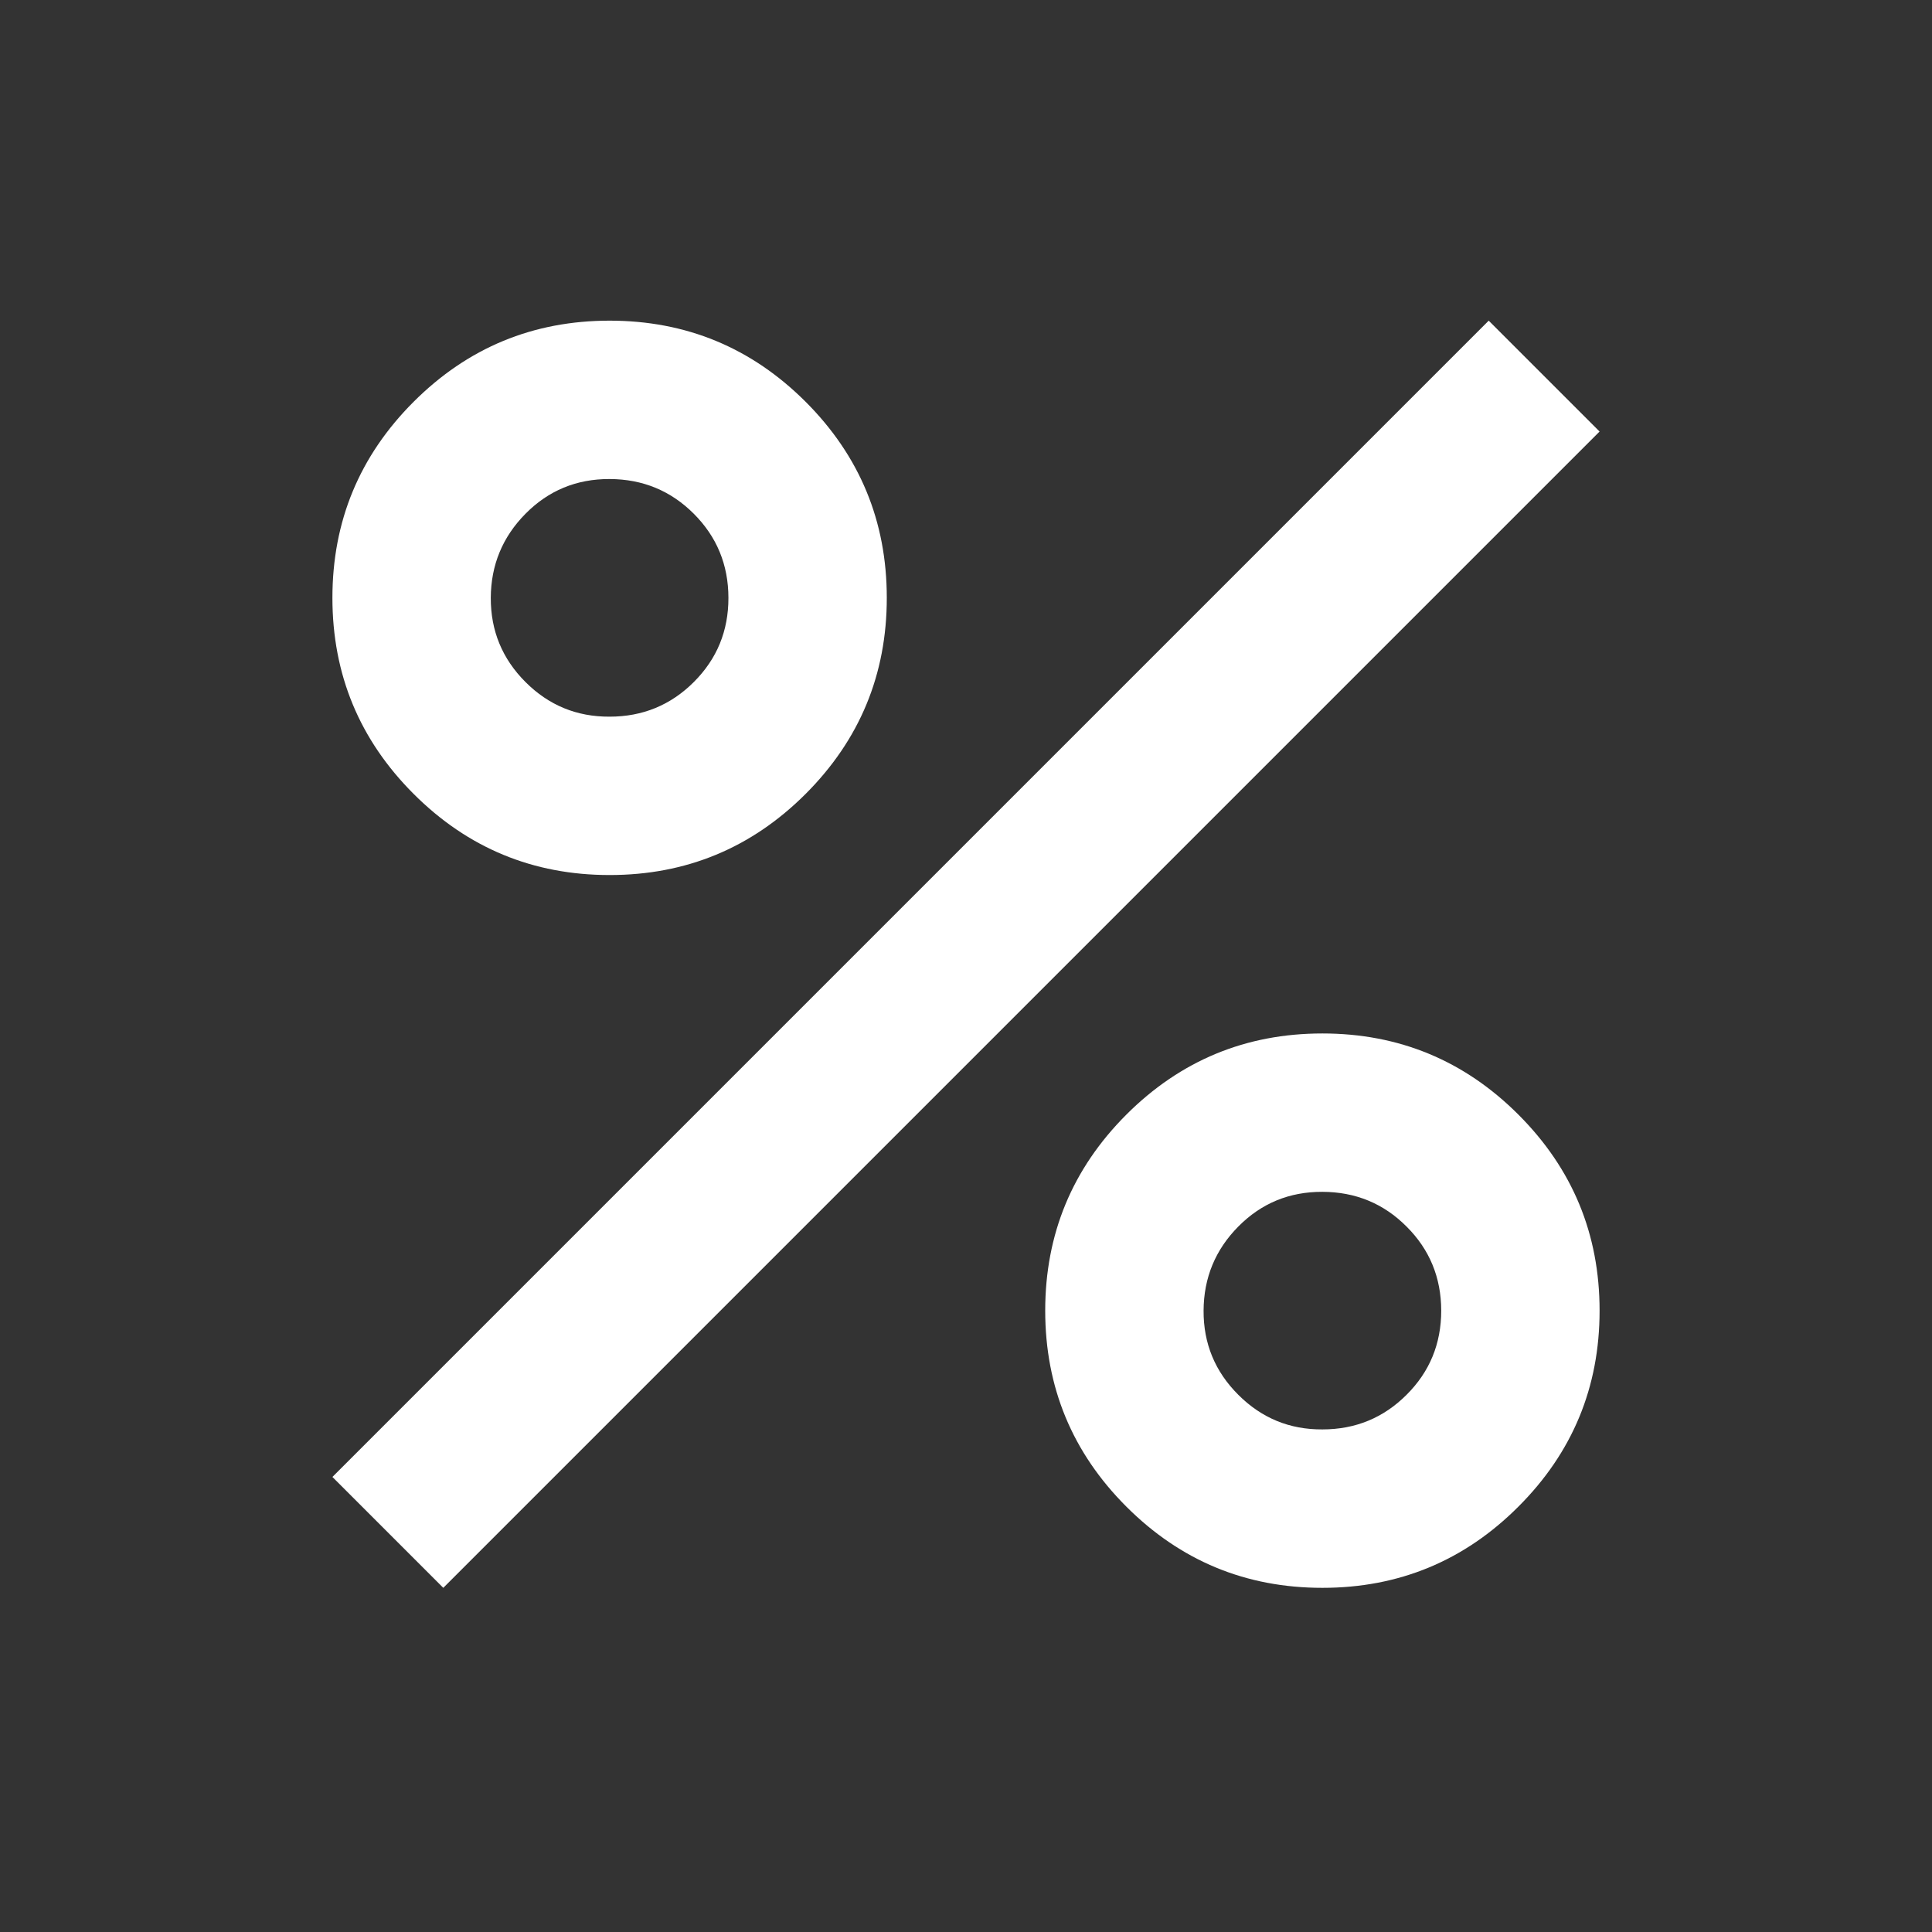 <svg width="36" height="36" viewBox="0 0 36 36" fill="none" xmlns="http://www.w3.org/2000/svg">
<rect x="0" y="0" width="36" height="36" fill="#333333" stroke="none"/>
<path d="M11.359 16.305C9.933 16.305 8.715 15.801 7.707 14.793C6.698 13.784 6.194 12.566 6.194 11.14C6.194 9.713 6.698 8.496 7.707 7.487C8.715 6.479 9.933 5.975 11.359 5.975C12.786 5.975 14.003 6.479 15.012 7.487C16.02 8.496 16.524 9.713 16.524 11.14C16.524 12.566 16.02 13.784 15.012 14.793C14.003 15.801 12.786 16.305 11.359 16.305ZM11.359 13.354C11.974 13.354 12.497 13.139 12.928 12.709C13.359 12.279 13.574 11.756 13.573 11.14C13.572 10.524 13.357 10.002 12.928 9.573C12.499 9.144 11.976 8.928 11.359 8.926C10.742 8.924 10.22 9.14 9.792 9.573C9.364 10.006 9.148 10.528 9.145 11.14C9.143 11.752 9.358 12.275 9.792 12.709C10.226 13.143 10.748 13.357 11.359 13.354ZM24.641 29.587C23.214 29.587 21.997 29.083 20.988 28.074C19.98 27.066 19.476 25.848 19.476 24.422C19.476 22.995 19.98 21.778 20.988 20.769C21.997 19.761 23.214 19.257 24.641 19.257C26.067 19.257 27.285 19.761 28.293 20.769C29.302 21.778 29.806 22.995 29.806 24.422C29.806 25.848 29.302 27.066 28.293 28.074C27.285 29.083 26.067 29.587 24.641 29.587ZM24.641 26.635C25.256 26.635 25.779 26.42 26.209 25.99C26.64 25.561 26.855 25.038 26.855 24.422C26.854 23.806 26.639 23.283 26.209 22.855C25.781 22.425 25.258 22.21 24.641 22.208C24.024 22.206 23.502 22.422 23.074 22.855C22.646 23.287 22.43 23.81 22.427 24.422C22.424 25.034 22.64 25.557 23.074 25.99C23.508 26.424 24.03 26.639 24.641 26.635ZM8.26 29.587L6.194 27.521L27.74 5.975L29.806 8.041L8.26 29.587Z" fill="white"/>
</svg>
